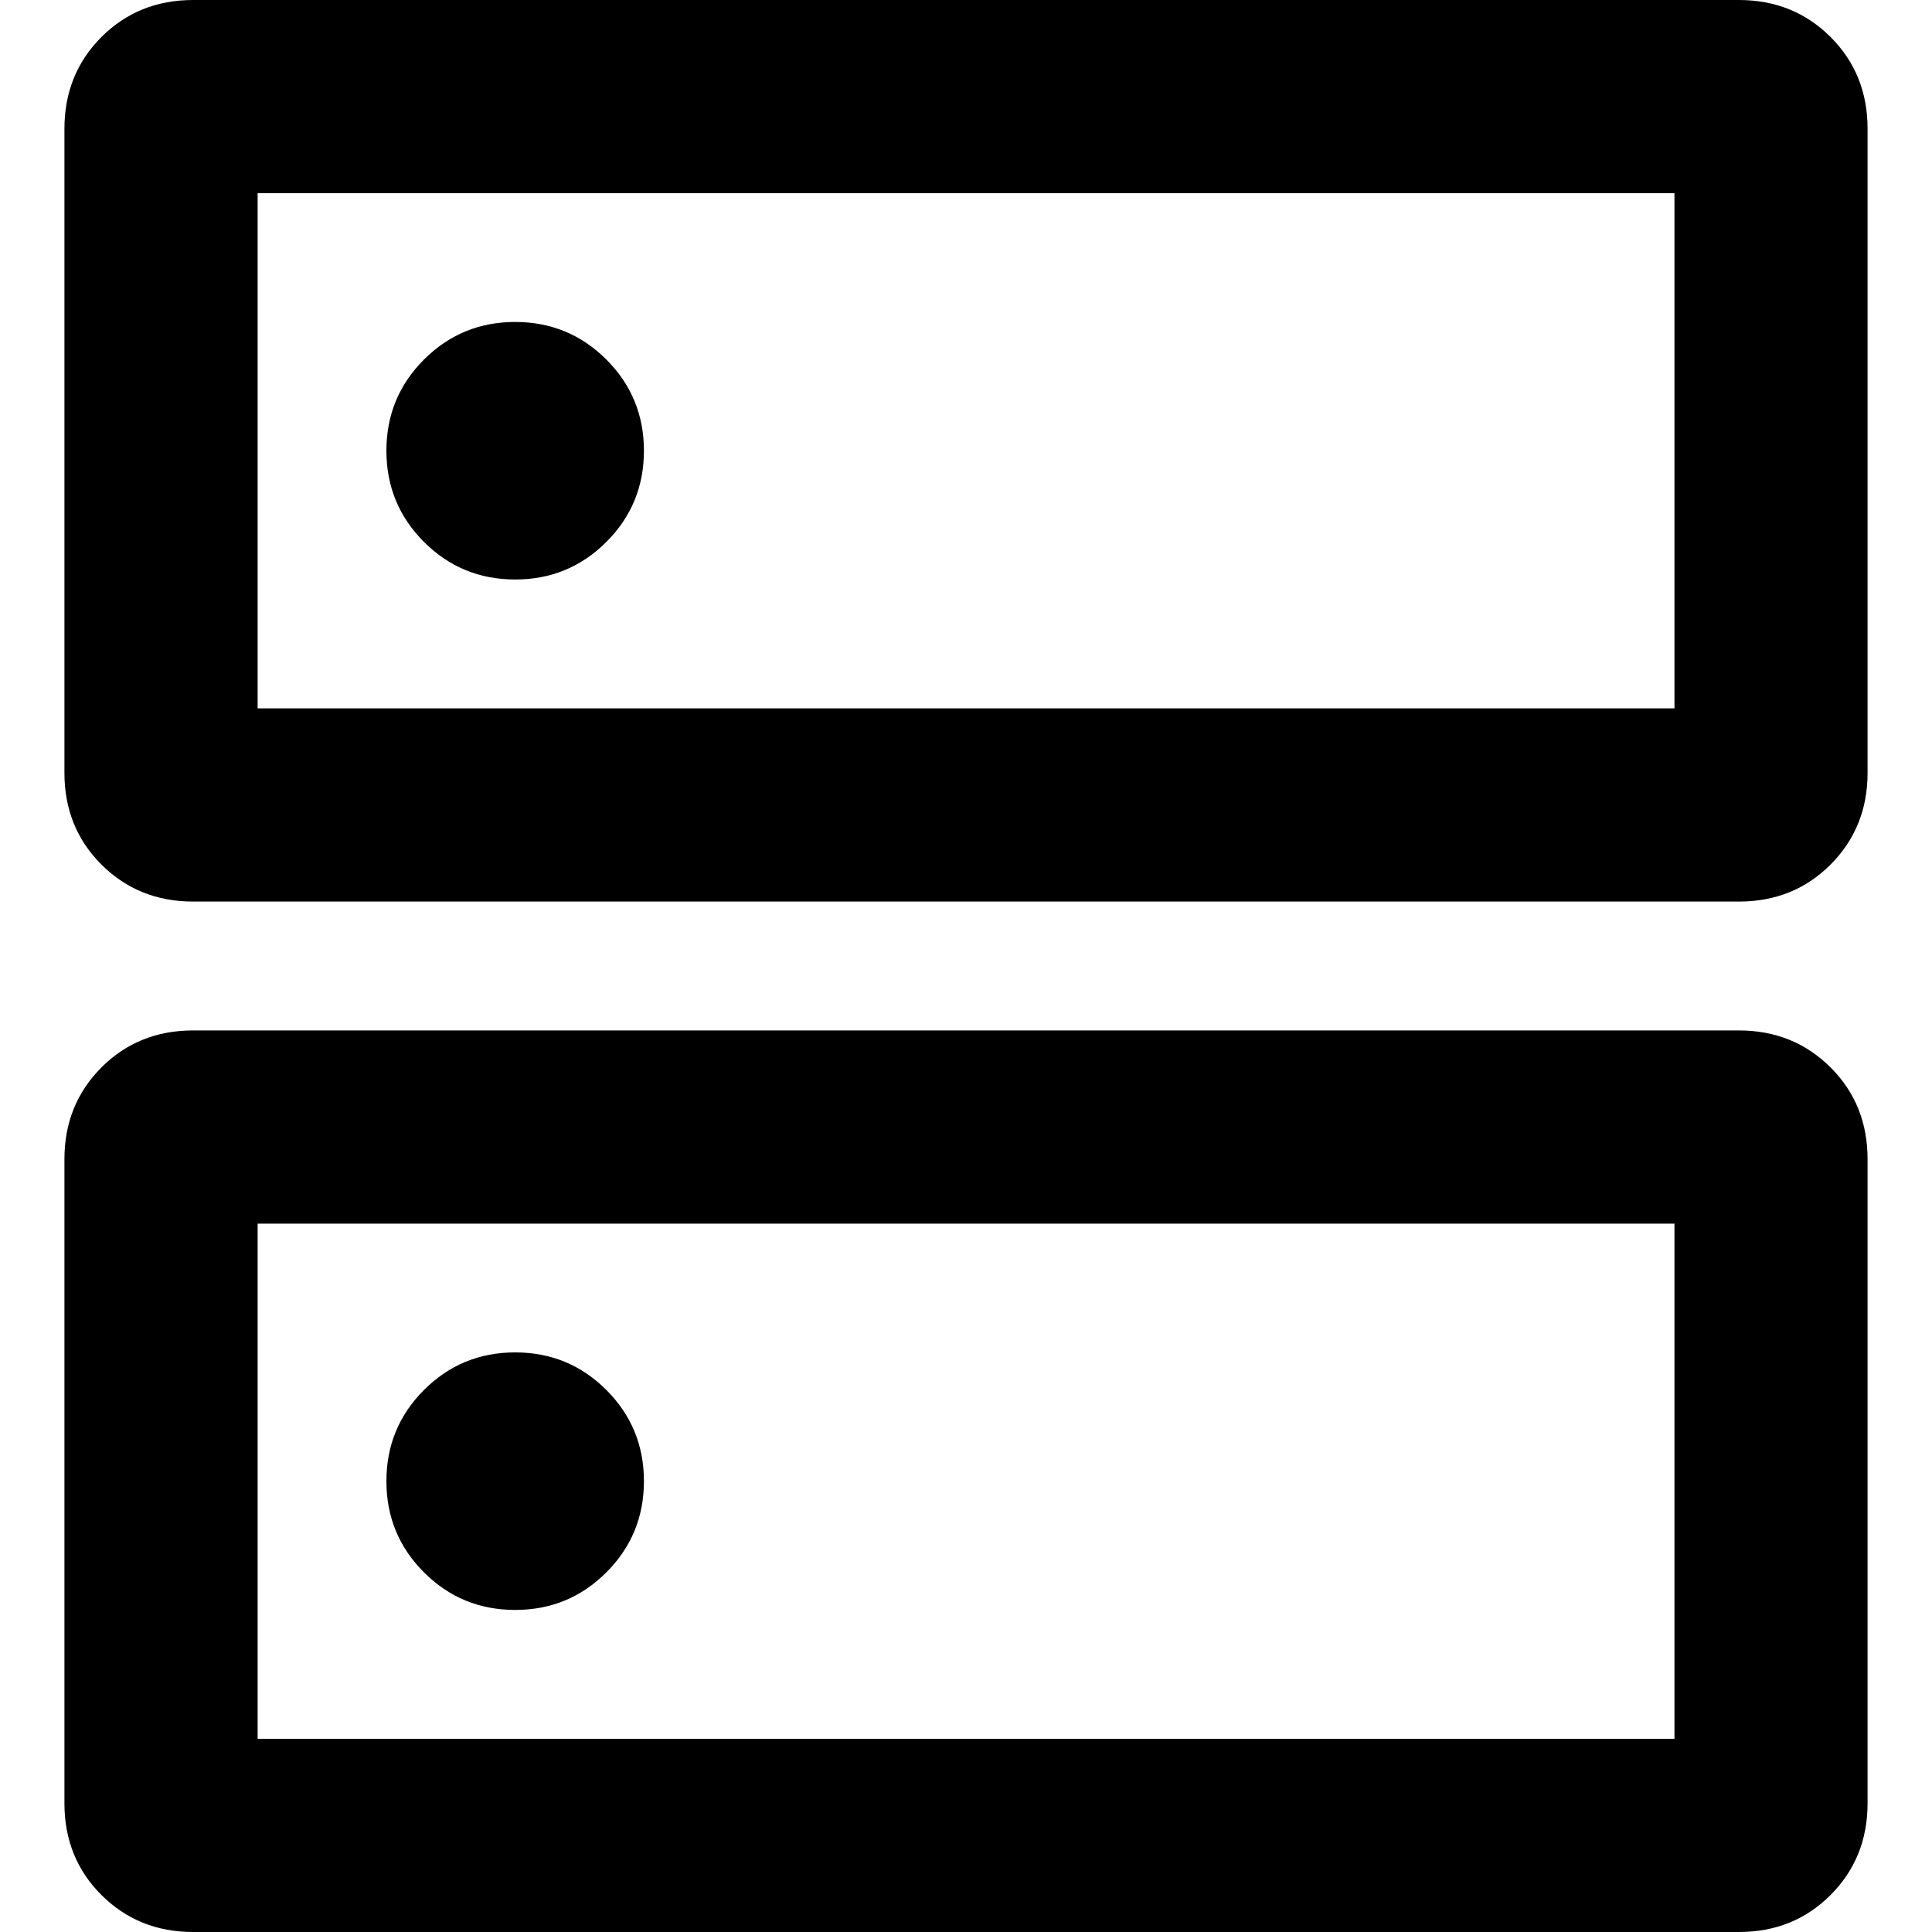 <?xml version="1.0" encoding="UTF-8"?>
<svg id="Layer_1" data-name="Layer 1" xmlns="http://www.w3.org/2000/svg" viewBox="0 0 200 200">
  <defs>
    <style>
      .cls-1 {
        stroke-width: 0px;
      }
    </style>
  </defs>
  <path class="cls-1" d="m53.33,33.33c-3.7,0-6.85,1.3-9.44,3.89-2.59,2.59-3.89,5.74-3.89,9.44s1.3,6.85,3.89,9.44c2.59,2.59,5.74,3.89,9.44,3.89s6.85-1.3,9.44-3.89c2.59-2.59,3.89-5.74,3.89-9.44s-1.3-6.85-3.89-9.44c-2.59-2.59-5.74-3.89-9.44-3.89Zm0,106.67c-3.7,0-6.85,1.3-9.44,3.89-2.59,2.59-3.89,5.74-3.89,9.44s1.3,6.85,3.89,9.44c2.59,2.59,5.74,3.89,9.44,3.89s6.85-1.3,9.44-3.89c2.59-2.59,3.89-5.74,3.89-9.44s-1.3-6.85-3.89-9.44c-2.59-2.59-5.74-3.89-9.44-3.89ZM20,0h160C183.78,0,186.94,1.28,189.5,3.83c2.56,2.56,3.83,5.72,3.83,9.5v66.67c0,3.78-1.28,6.94-3.83,9.5-2.56,2.56-5.72,3.83-9.5,3.83H20c-3.78,0-6.94-1.28-9.5-3.83-2.56-2.56-3.83-5.72-3.83-9.5V13.33c0-3.78,1.28-6.94,3.83-9.5C13.06,1.28,16.22,0,20,0Zm6.67,20v53.33h146.67V20H26.67Zm-6.67,86.67h160c3.78,0,6.94,1.28,9.5,3.83,2.56,2.56,3.83,5.72,3.83,9.5v66.67c0,3.78-1.28,6.94-3.83,9.5-2.56,2.56-5.72,3.83-9.5,3.83H20c-3.78,0-6.94-1.28-9.5-3.83-2.56-2.56-3.83-5.72-3.83-9.5v-66.67c0-3.78,1.28-6.94,3.83-9.5,2.56-2.56,5.72-3.83,9.5-3.83Zm6.67,20v53.33h146.67v-53.33H26.67Zm0-106.67v53.33V20Zm0,106.67v53.33-53.33Z"/>
</svg>